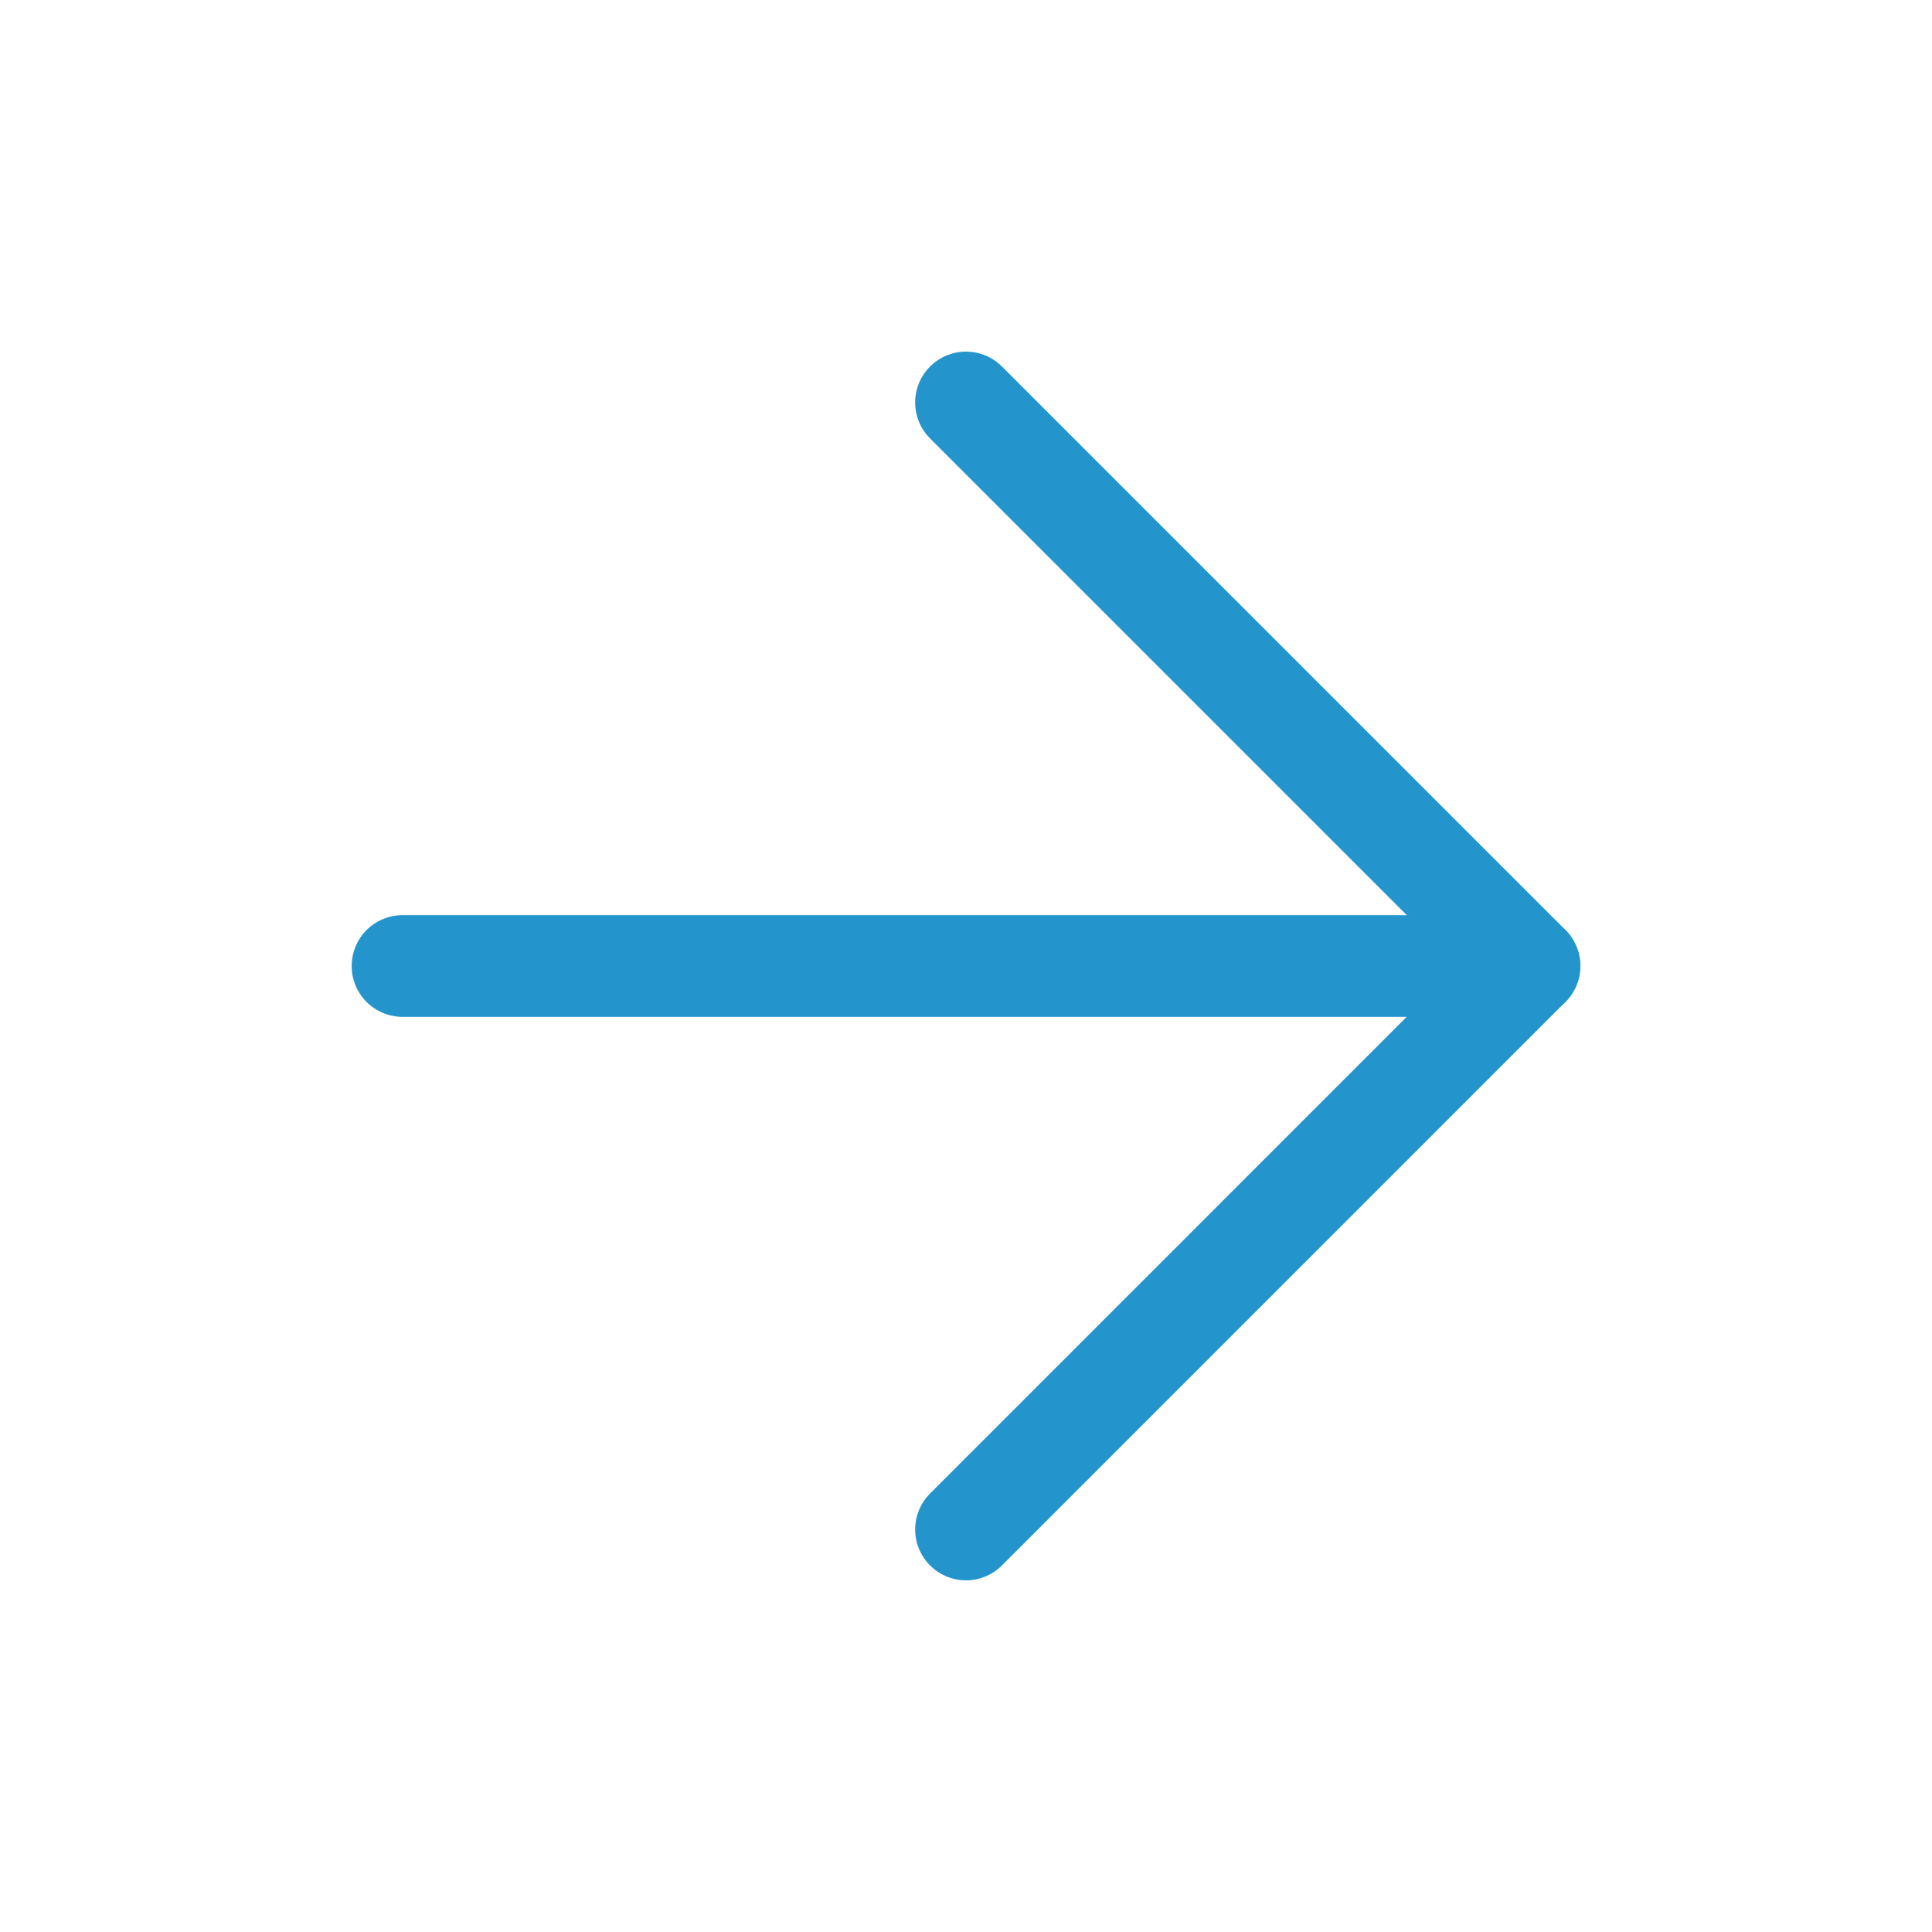 <svg width="38" height="38" viewBox="0 0 38 38" fill="none" xmlns="http://www.w3.org/2000/svg">
<g id="arrow-right">
<path id="Vector" d="M7.917 19H30.083" stroke="#2394CC" stroke-width="2" stroke-linecap="round" stroke-linejoin="round"/>
<path id="Vector_2" d="M19 7.916L30.083 18.999L19 30.083" stroke="#2394CC" stroke-width="2" stroke-linecap="round" stroke-linejoin="round"/>
</g>
</svg>

